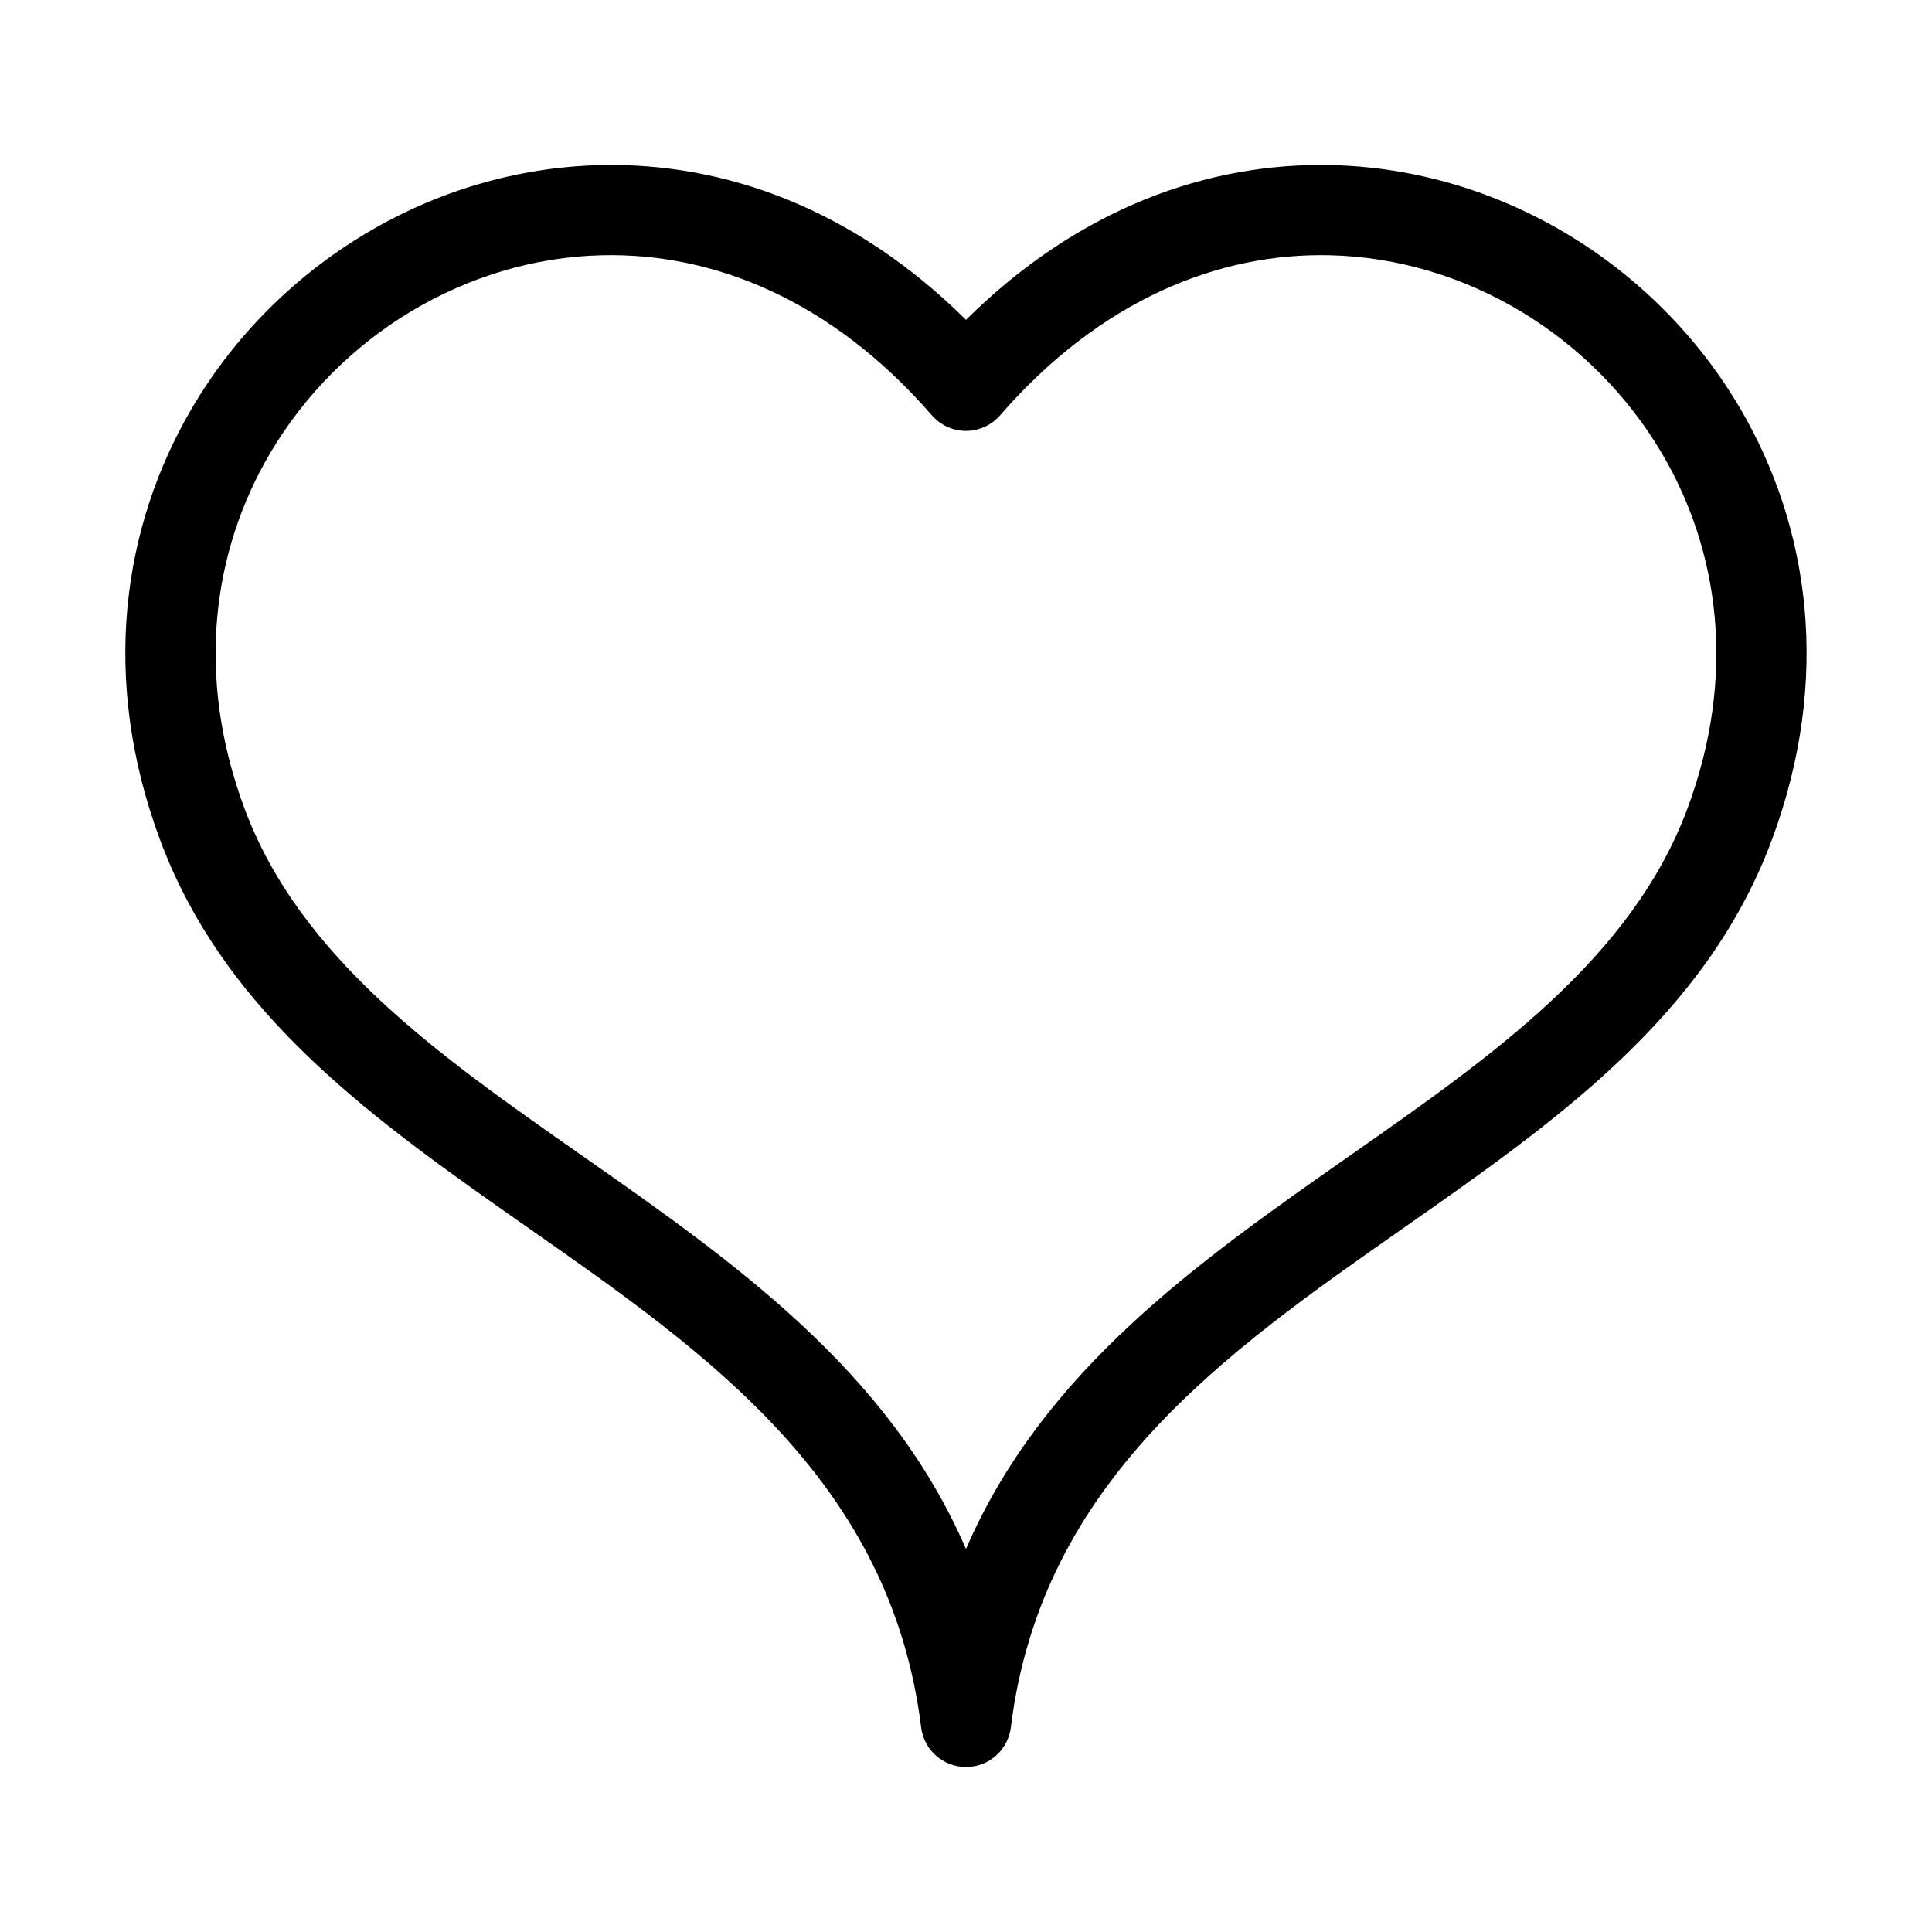 <?xml version="1.0" encoding="UTF-8"?>
<!-- Uploaded to: SVG Repo, www.svgrepo.com, Generator: SVG Repo Mixer Tools -->
<svg fill="#000000" width="800px" height="800px" version="1.1" viewBox="144 144 512 512" xmlns="http://www.w3.org/2000/svg">
 <path d="m400.01 554.45c20.512-47.34 61.637-76.133 101.96-104.36 37.621-26.328 74.484-52.129 89.25-91.895 13.074-35.172 8.402-68.273-6.785-94.027-9.176-15.566-22.172-28.492-37.379-37.637-15.207-9.129-32.602-14.465-50.617-14.887-29.441-0.695-60.789 11.789-87.406 42.426-4.309 4.988-11.863 5.531-16.852 1.223-0.469-0.406-0.906-0.848-1.301-1.316-26.586-30.562-57.918-43.016-87.332-42.336-18.016 0.422-35.414 5.773-50.617 14.887-15.219 9.129-28.203 22.051-37.379 37.637-15.191 25.77-19.844 58.855-6.785 94.027 14.781 39.766 51.633 65.566 89.25 91.895 40.324 28.234 81.453 57.012 101.96 104.36zm115.62-84.793c-47.219 33.039-95.629 66.941-103.73 131.98-0.605 5.394-4.836 9.871-10.445 10.551-6.559 0.801-12.547-3.871-13.348-10.445-8.055-65.113-56.512-99.031-103.75-132.09-40.703-28.492-80.605-56.422-97.957-103.12-15.84-42.621-10.051-82.965 8.57-114.54 11.184-18.984 27.07-34.777 45.707-45.965 18.637-11.184 40.082-17.746 62.406-18.273 32.707-0.77 67.062 11.41 96.914 41.004 29.836-29.578 64.207-41.777 96.898-41.004 22.324 0.527 43.77 7.09 62.422 18.273 18.637 11.184 34.508 26.98 45.707 45.965 18.605 31.574 24.395 71.898 8.555 114.54-17.352 46.703-57.238 74.637-97.957 103.12z"/>
</svg>